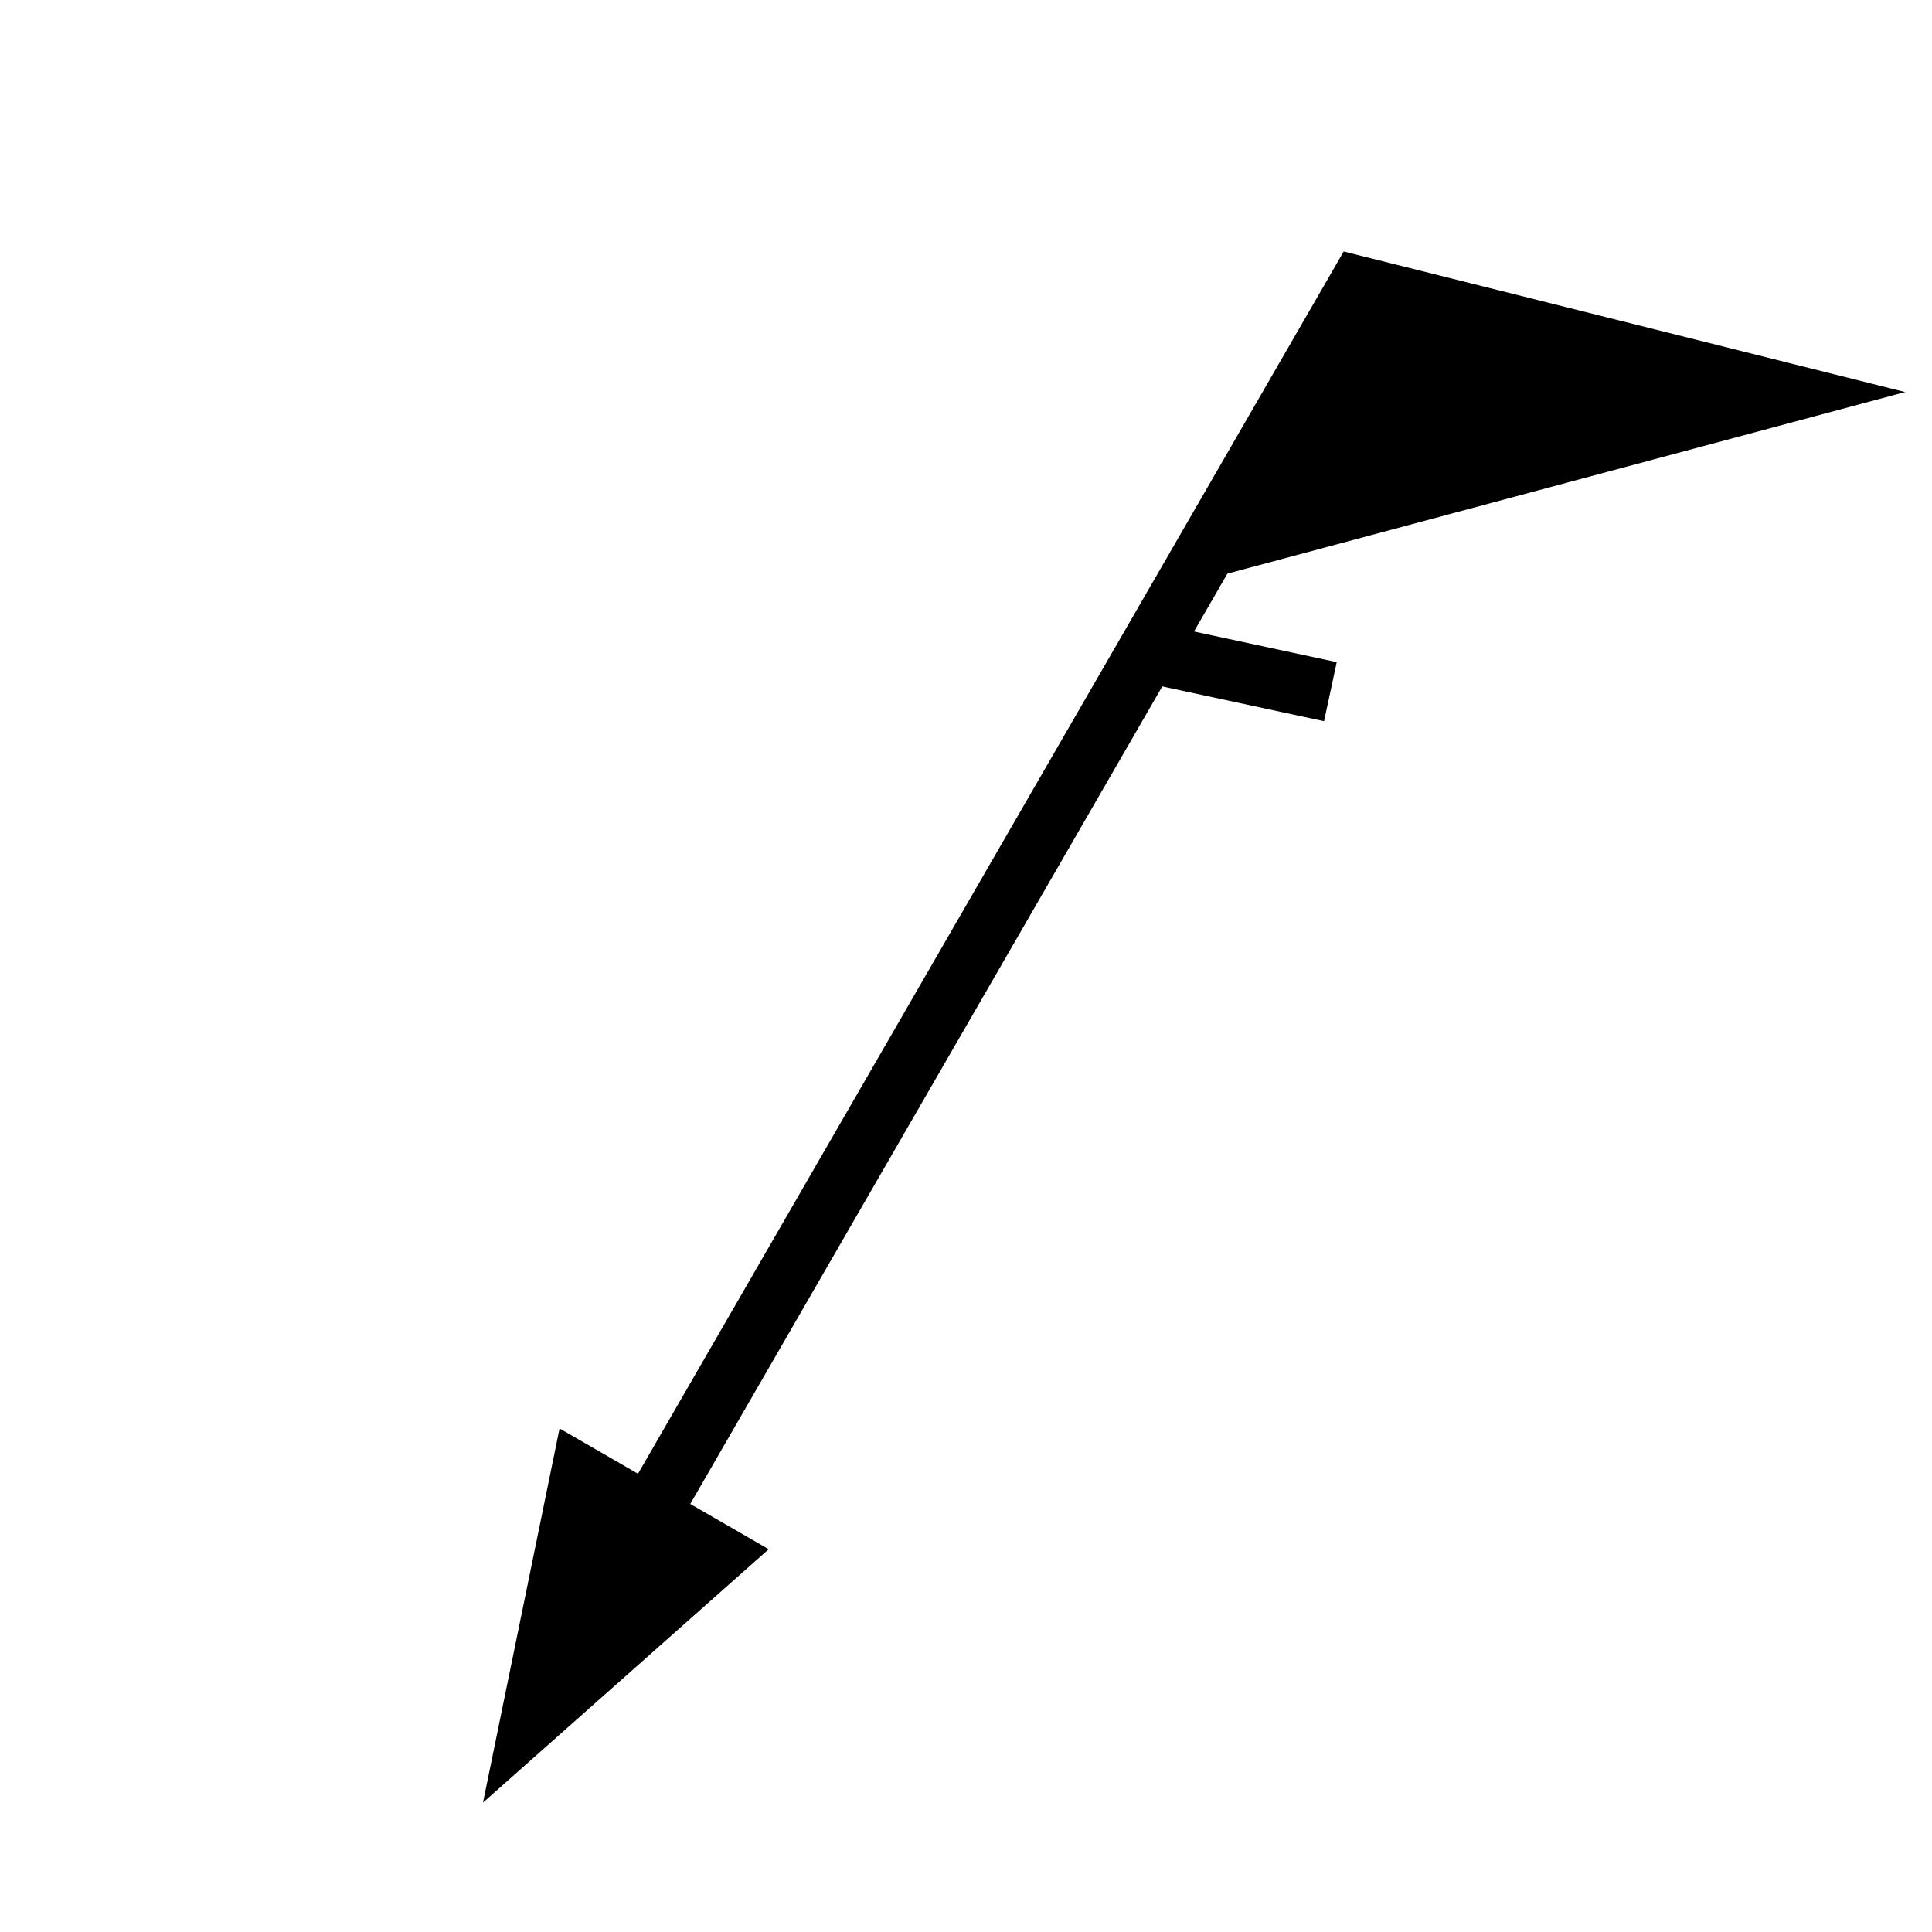<?xml version="1.0" encoding="UTF-8" standalone="no"?>
<!DOCTYPE svg PUBLIC "-//W3C//DTD SVG 1.1//EN" "http://www.w3.org/Graphics/SVG/1.1/DTD/svg11.dtd">
<svg width="100%" height="100%" viewBox="0 0 32 32" version="1.1" xmlns="http://www.w3.org/2000/svg" xmlns:xlink="http://www.w3.org/1999/xlink" xml:space="preserve" xmlns:serif="http://www.serif.com/" style="fill-rule:evenodd;clip-rule:evenodd;">
    <g transform="matrix(0.866,0.5,-0.5,0.866,10.144,-5.856)">
        <path d="M16,29L16,3L23,1L16,8" style="fill-rule:nonzero;stroke:black;stroke-width:1px;"/>
        <path d="M14,26L18,26L16,32L14,26" style="fill-rule:nonzero;"/>
        <path d="M16,10L18.955,9.047" style="fill:none;fill-rule:nonzero;stroke:black;stroke-width:1px;"/>
    </g>
</svg>
